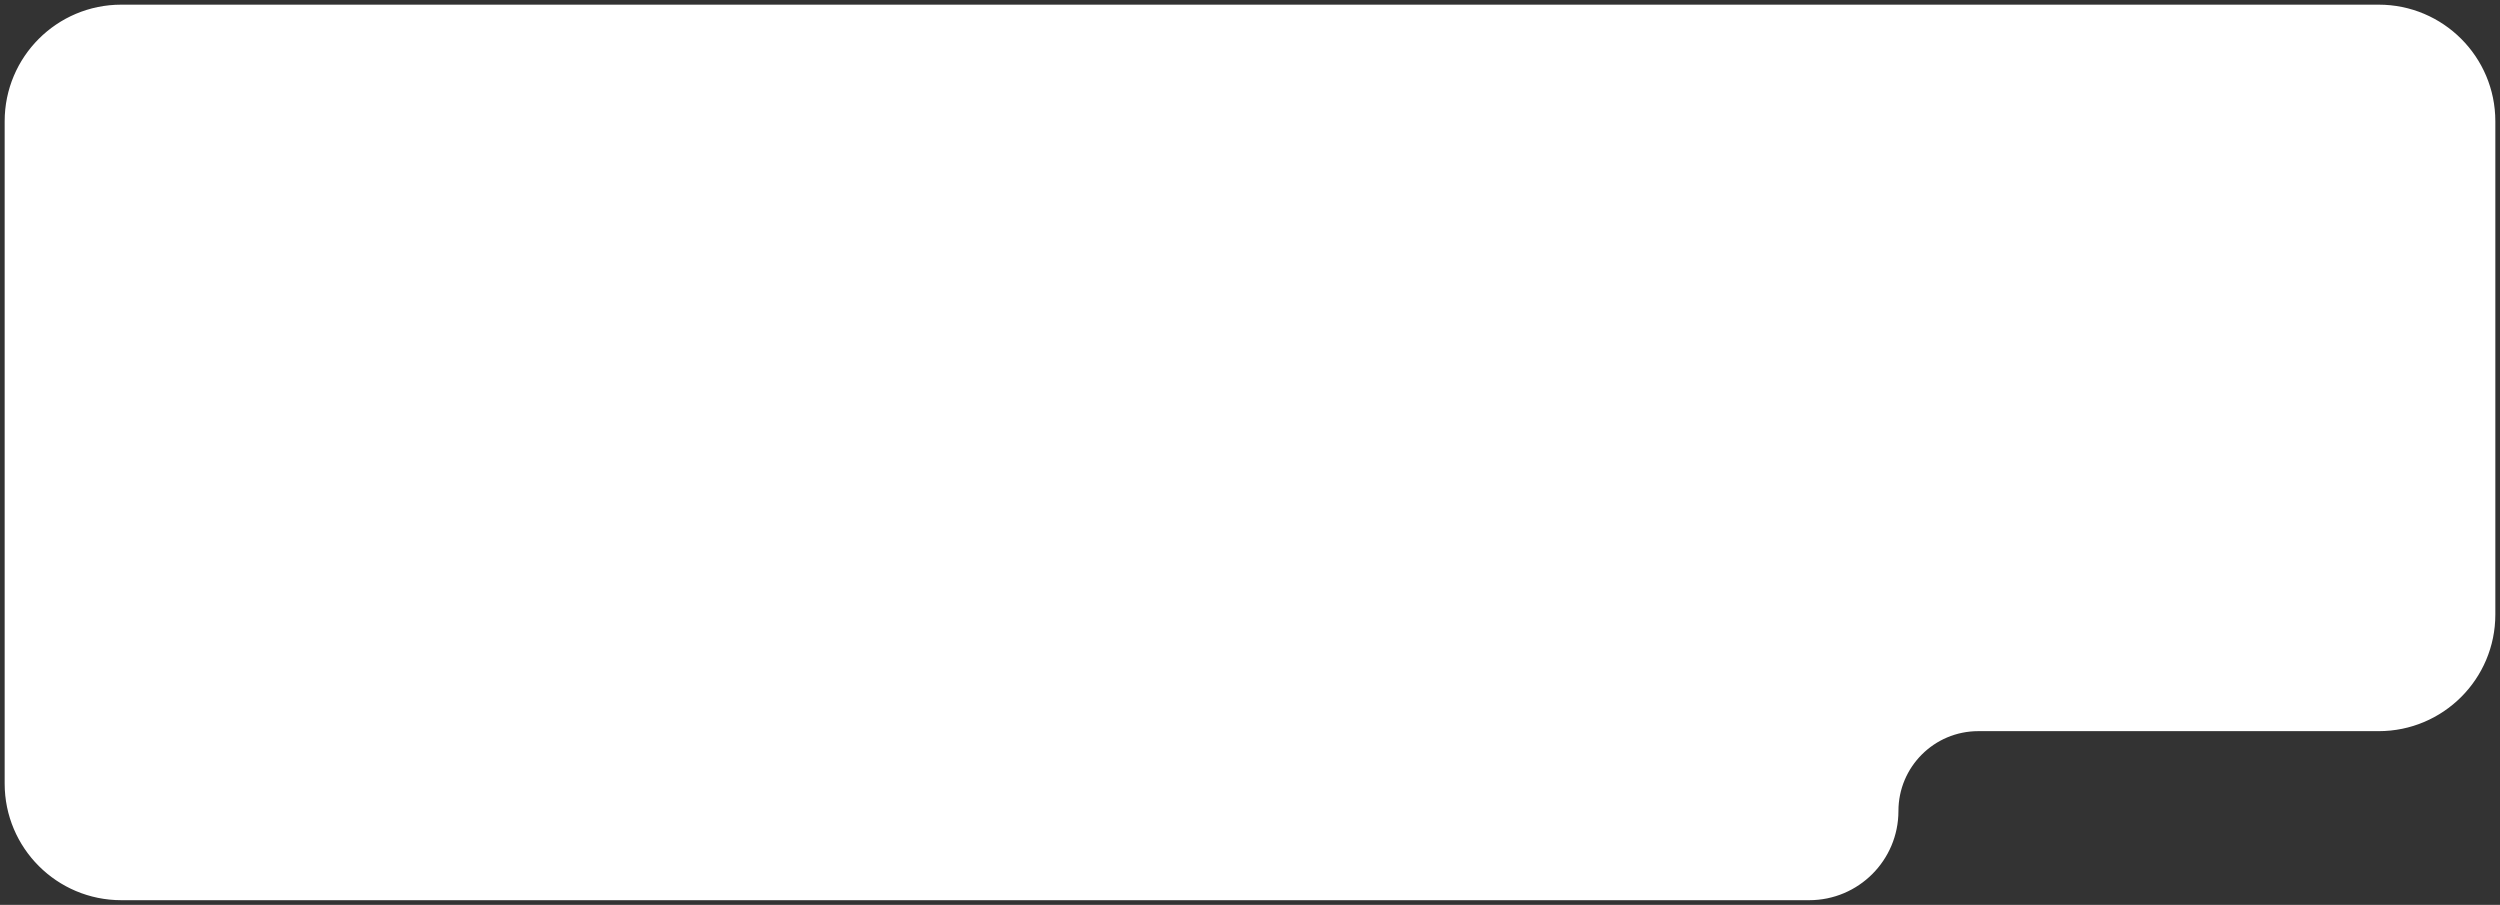 <?xml version="1.0" encoding="UTF-8"?> <svg xmlns="http://www.w3.org/2000/svg" width="268" height="97" viewBox="0 0 268 97" fill="none"><rect x="0" y="0" width="268" height="97" fill="#333333" stroke="none"/> <path d="M1 84V13C1 6.373 6.373 1 13 1H255C261.627 1 267 6.373 267 13V65.879C267 72.506 261.627 77.879 255 77.879H212.073C207.069 77.879 203.012 81.935 203.012 86.939C203.012 91.943 198.955 96 193.951 96H13C6.373 96 1 90.627 1 84Z" fill="white" stroke="white"></path> </svg> 